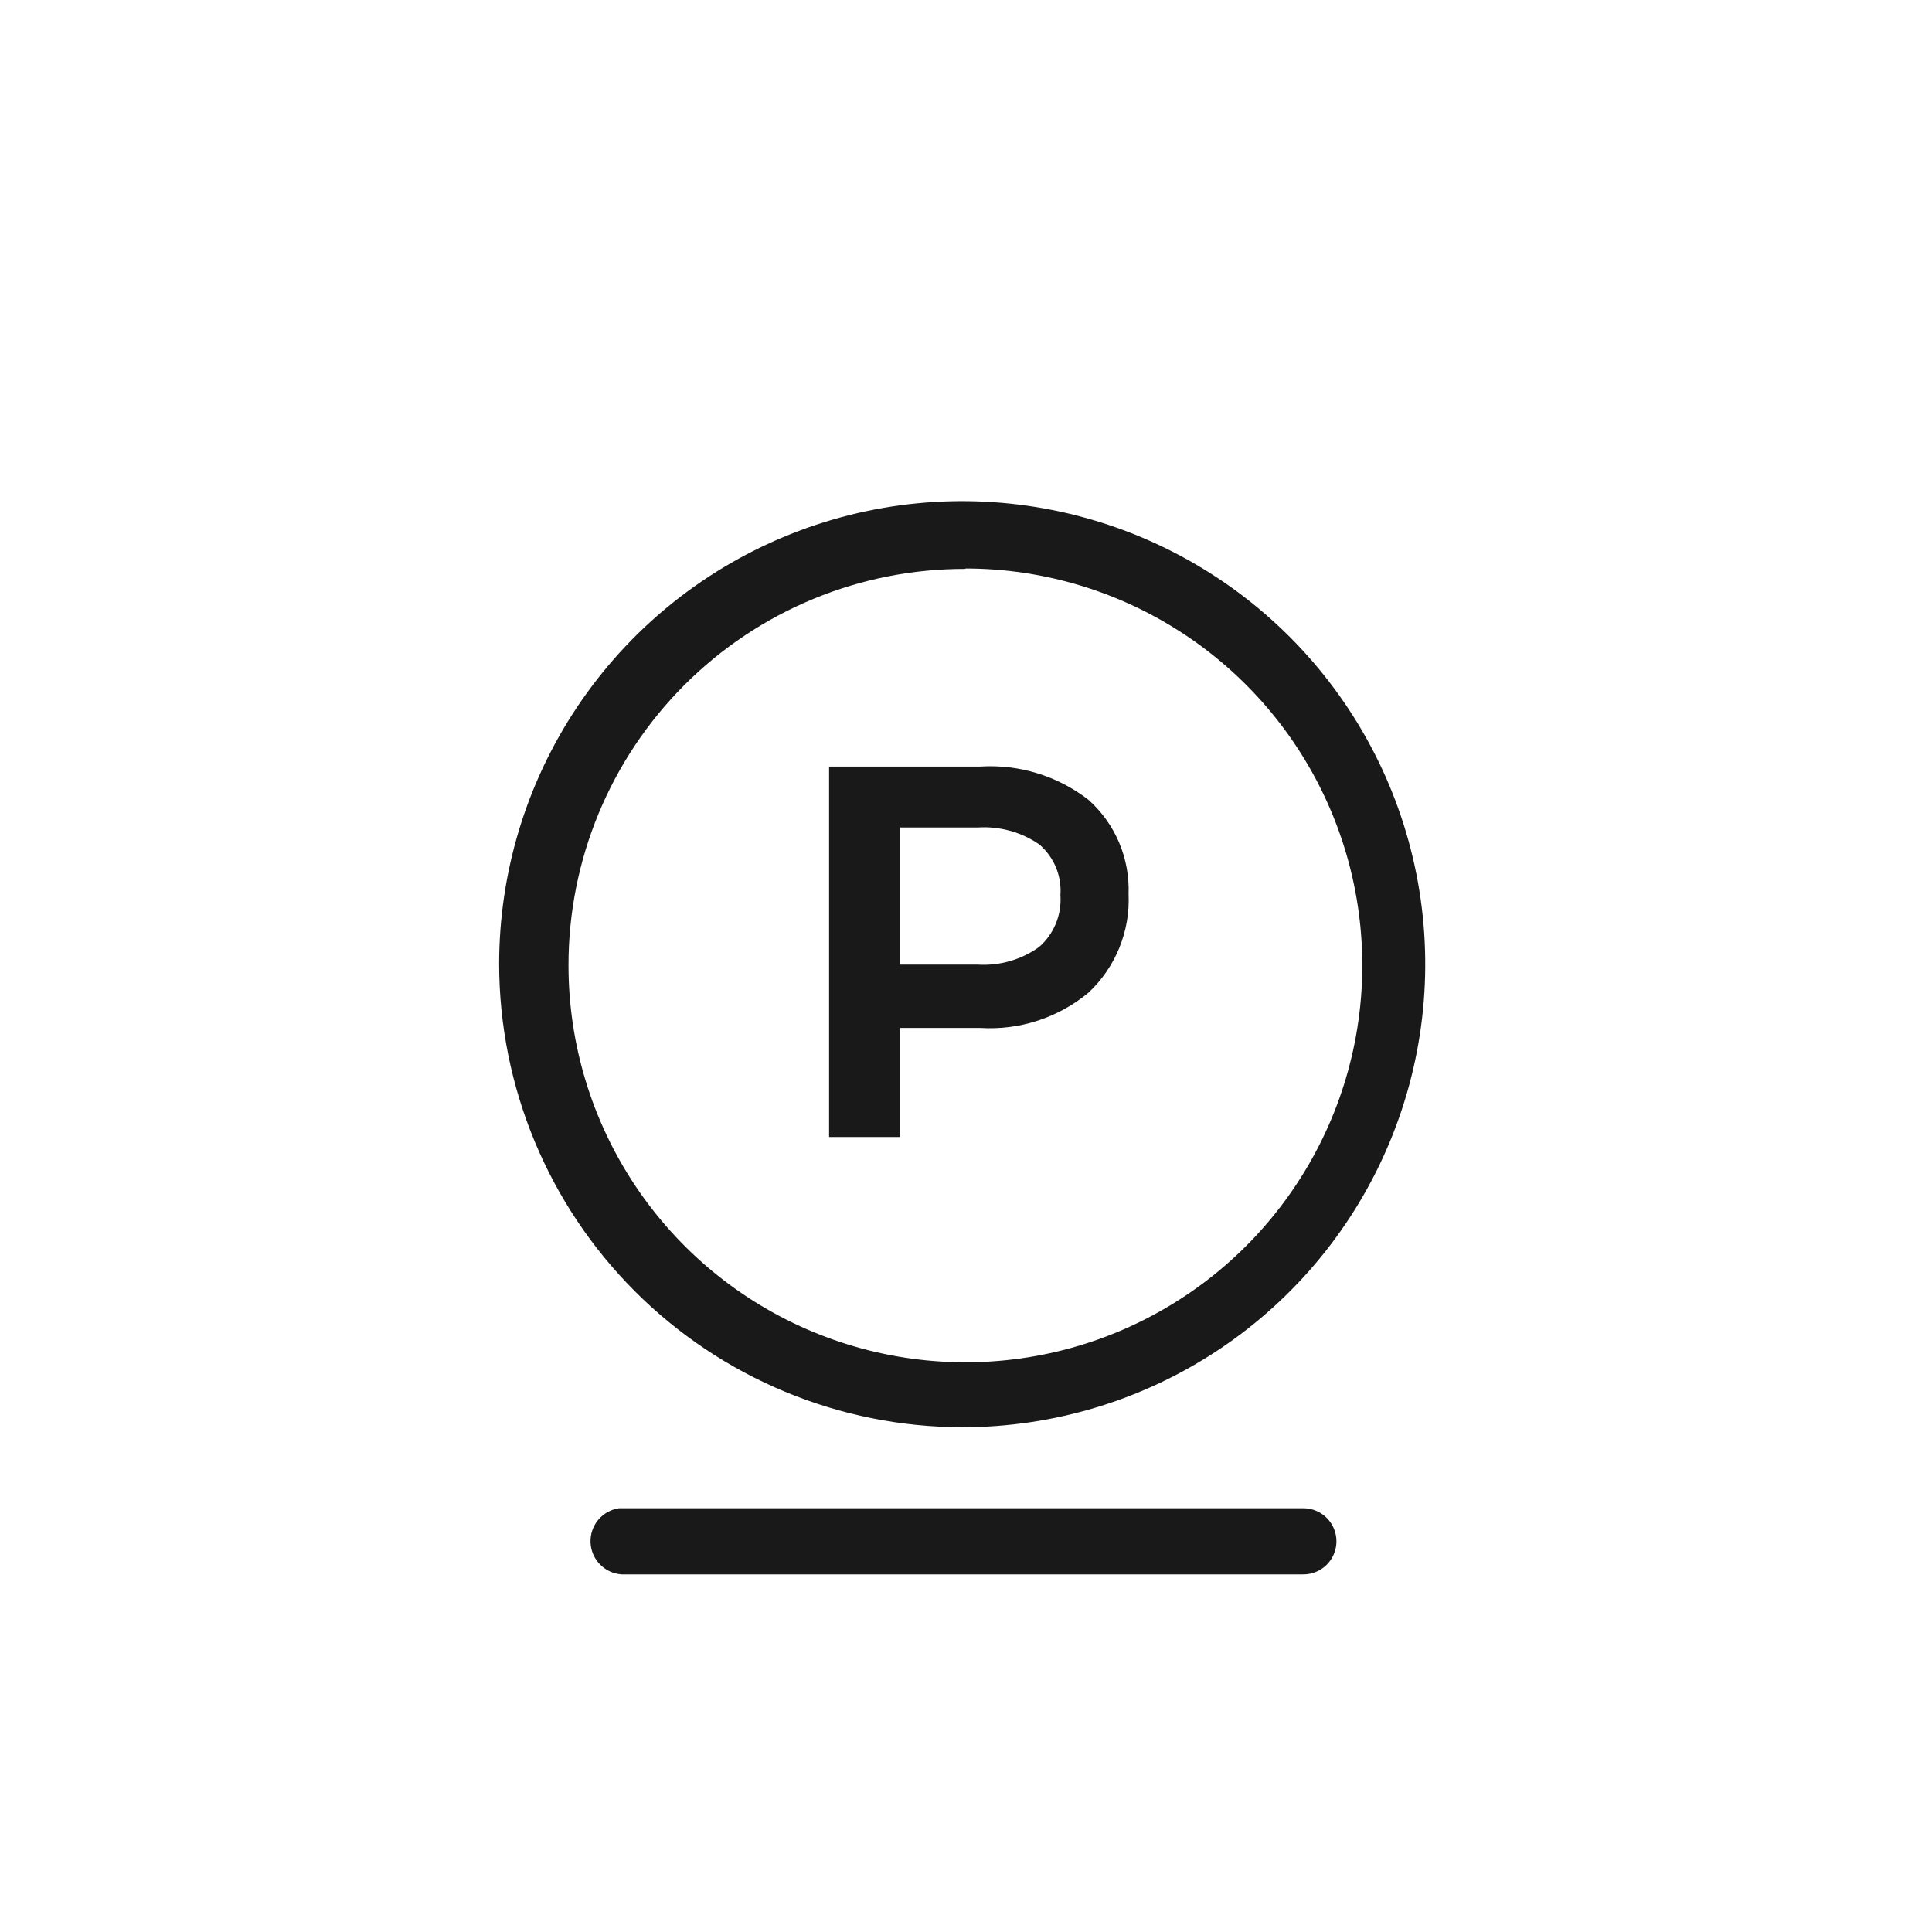 <svg width="183" height="183" viewBox="0 0 183 183" fill="none" xmlns="http://www.w3.org/2000/svg">
<path d="M123.418 142.861H58.633C57.86 142.973 57.157 143.367 56.658 143.968C56.16 144.569 55.902 145.334 55.935 146.114C55.968 146.894 56.29 147.634 56.837 148.19C57.385 148.747 58.119 149.081 58.899 149.127H123.456C124.287 149.127 125.083 148.796 125.671 148.209C126.258 147.621 126.589 146.825 126.589 145.994C126.589 145.163 126.258 144.366 125.671 143.778C125.083 143.191 124.287 142.861 123.456 142.861H123.418Z" fill="#1A1919"/>
<path d="M91.139 135.19C99.814 135.19 108.294 132.617 115.507 127.798C122.72 122.979 128.342 116.128 131.661 108.114C134.981 100.099 135.85 91.281 134.157 82.772C132.465 74.264 128.287 66.449 122.153 60.315C116.019 54.181 108.204 50.004 99.696 48.311C91.188 46.619 82.369 47.487 74.354 50.807C66.34 54.127 59.49 59.748 54.67 66.961C49.851 74.174 47.278 82.654 47.278 91.329C47.298 102.956 51.926 114.1 60.147 122.321C68.368 130.542 79.513 135.17 91.139 135.19ZM91.443 53.848C98.879 53.848 106.147 56.053 112.33 60.184C118.512 64.315 123.331 70.186 126.176 77.056C129.022 83.926 129.766 91.485 128.316 98.777C126.865 106.07 123.284 112.769 118.027 118.027C112.769 123.284 106.07 126.865 98.777 128.316C91.485 129.766 83.926 129.022 77.056 126.176C70.186 123.331 64.315 118.512 60.184 112.33C56.053 106.147 53.848 98.879 53.848 91.443C53.843 86.506 54.812 81.617 56.7 77.056C58.588 72.495 61.358 68.351 64.85 64.862C68.343 61.373 72.49 58.607 77.053 56.724C81.616 54.84 86.506 53.876 91.443 53.886V53.848Z" fill="#1A1919"/>
<path d="M85.253 97.367H92.848C96.567 97.6 100.234 96.405 103.101 94.025C104.372 92.835 105.37 91.384 106.025 89.771C106.681 88.158 106.979 86.423 106.899 84.683C106.961 83.008 106.653 81.34 105.997 79.797C105.341 78.255 104.352 76.876 103.101 75.76C100.181 73.497 96.535 72.376 92.848 72.608H78.532V107.696H85.253V97.367ZM85.253 78.38H92.582C94.655 78.241 96.715 78.802 98.43 79.975C99.121 80.564 99.664 81.307 100.014 82.145C100.363 82.983 100.511 83.892 100.443 84.797C100.508 85.714 100.36 86.633 100.01 87.483C99.661 88.332 99.121 89.09 98.43 89.696C96.733 90.912 94.666 91.502 92.582 91.367H85.253V78.38Z" fill="#1A1919"/>
</svg>
